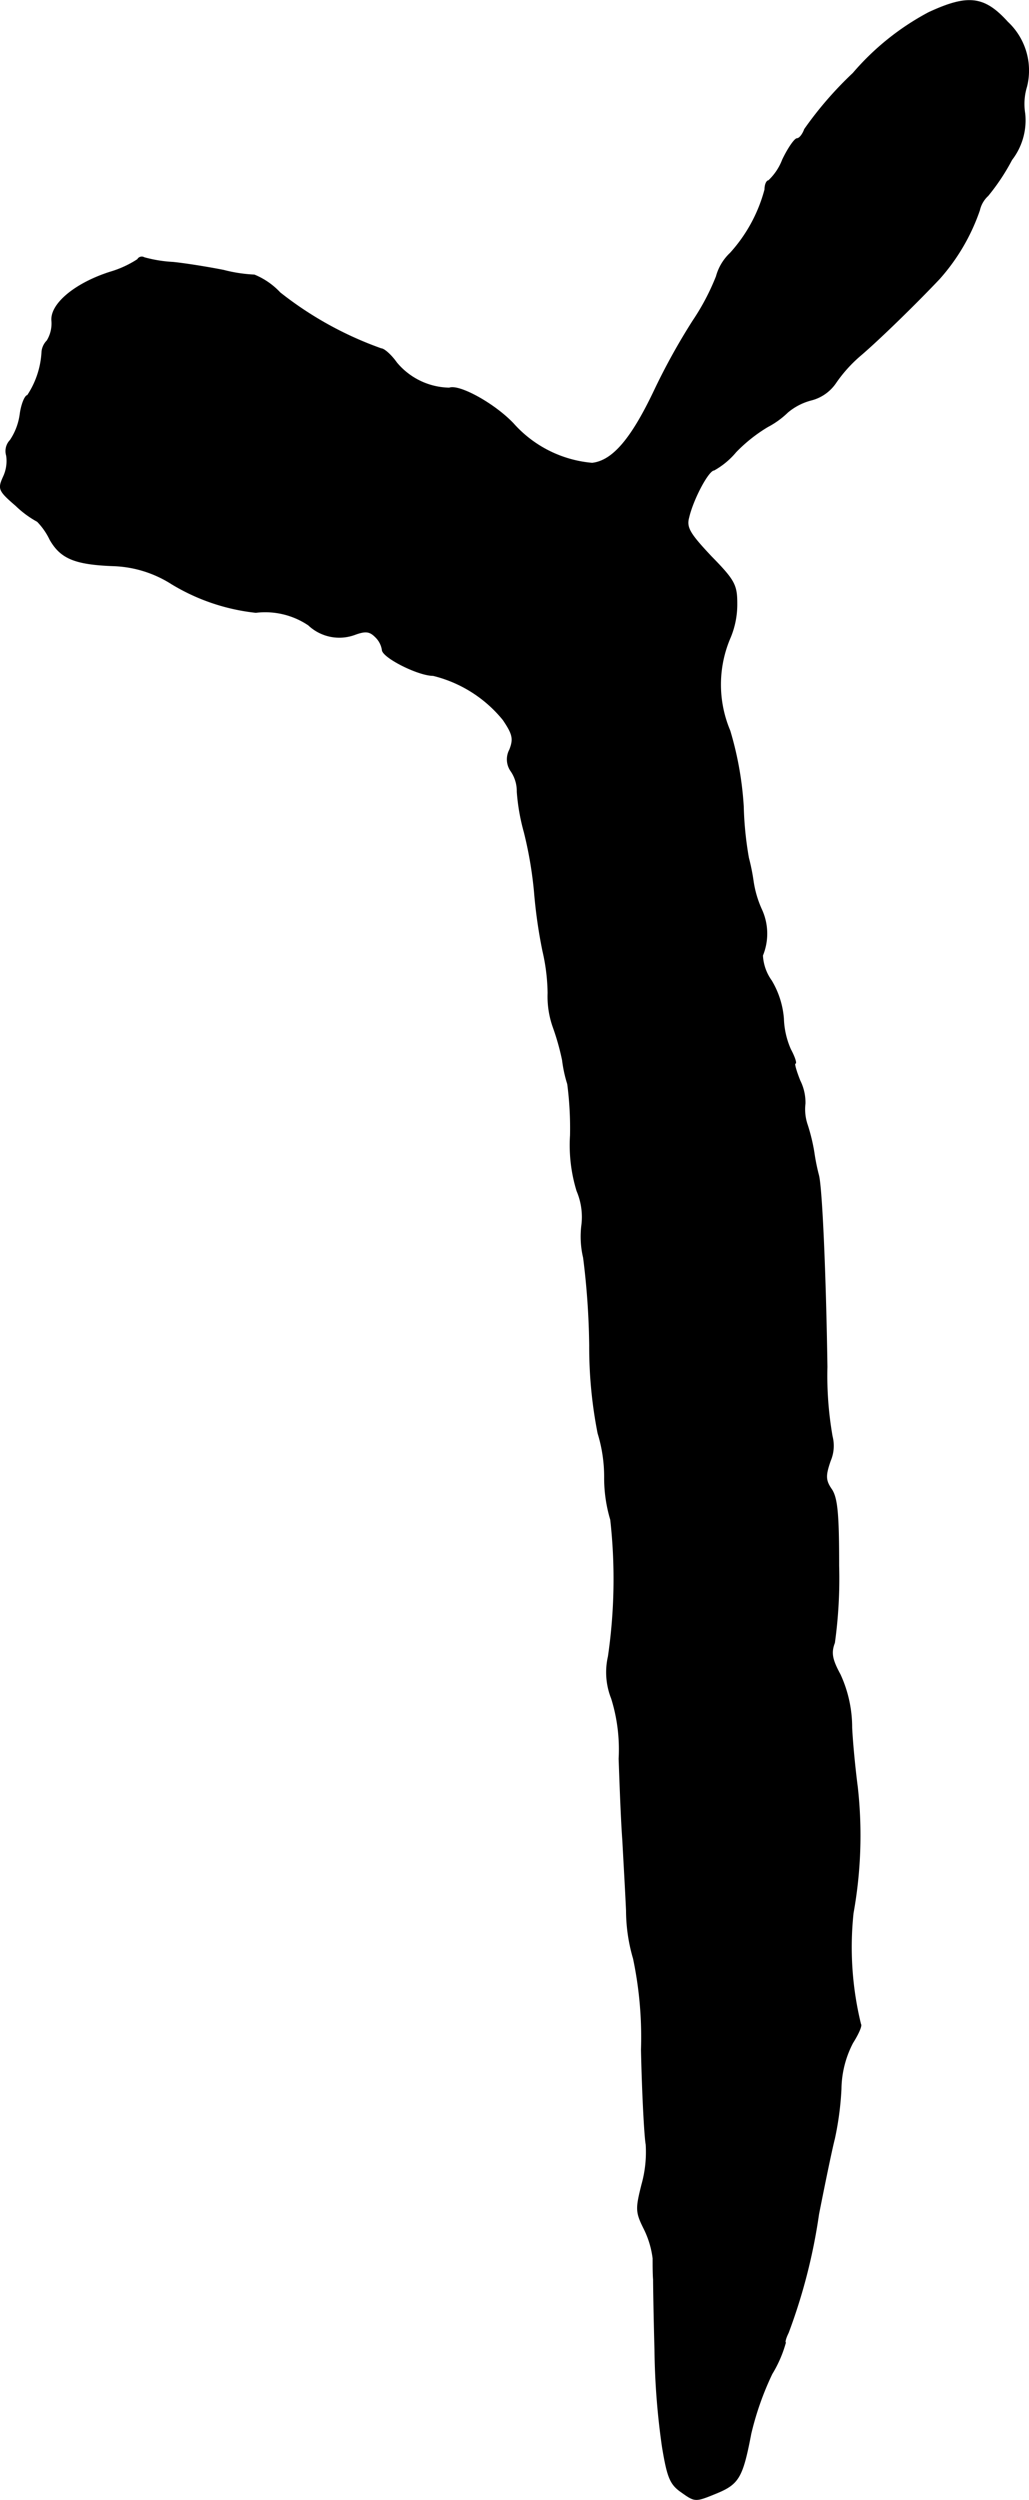 <?xml version="1.0" encoding="UTF-8"?>
<svg xmlns="http://www.w3.org/2000/svg"
     version="1.1"
     width="4.711mm"
     height="11.44mm"
     viewBox="0 0 13.355 32.427">
   <defs>
      <style type="text/css"><![CDATA[
      .a {
        stroke: #000;
        stroke-linecap: round;
        stroke-linejoin: round;
        stroke-width: 0.01px;
      }
    ]]></style>
   </defs>
   <path class="a"
         d="M12.053.161a3.377,3.377,0,0,0-.981.787,4.731,4.731,0,0,0-.63.727c-.024.067-.067.121-.097.121s-.115.121-.188.273a.729.729,0,0,1-.182.273c-.024,0-.048.048-.048.115a1.984,1.984,0,0,1-.448.824.648.648,0,0,0-.182.303,3.006,3.006,0,0,1-.303.575,8.381,8.381,0,0,0-.503.909c-.297.624-.539.909-.806.939a1.547,1.547,0,0,1-1.024-.515c-.248-.26-.703-.509-.83-.46A.91.91,0,0,1,5.148,4.704c-.073-.103-.164-.182-.2-.182a4.598,4.598,0,0,1-1.314-.727.949.949,0,0,0-.333-.23,1.927,1.927,0,0,1-.4-.061c-.182-.036-.478-.085-.654-.103a1.748,1.748,0,0,1-.376-.061.061.061,0,0,0-.084.022l-.001.002a1.34,1.34,0,0,1-.357.164c-.454.145-.775.412-.757.63a.427.427,0,0,1-.061.26.235.235,0,0,0-.067.139A1.13,1.13,0,0,1,.357,5.128c-.03,0-.079.109-.097.248a.794.794,0,0,1-.127.333.202.202,0,0,0-.048.2A.484.484,0,0,1,.042,6.188c-.067.151-.061.176.164.369a1.285,1.285,0,0,0,.279.206.879.879,0,0,1,.164.236c.139.242.321.321.83.339a1.5,1.5,0,0,1,.751.236,2.652,2.652,0,0,0,1.09.369,1.006,1.006,0,0,1,.684.164.582.582,0,0,0,.606.121c.133-.048.188-.042.26.03a.295.295,0,0,1,.091.17c0,.097.466.333.66.333a1.687,1.687,0,0,1,.909.575c.127.188.139.248.085.388a.264.264,0,0,0,.018.279.459.459,0,0,1,.079.267,2.671,2.671,0,0,0,.091.521,5.122,5.122,0,0,1,.133.781,6.419,6.419,0,0,0,.109.763,2.538,2.538,0,0,1,.067.545,1.191,1.191,0,0,0,.067.442,3.17,3.17,0,0,1,.121.43,1.7,1.7,0,0,0,.067.309,4.459,4.459,0,0,1,.036.666,2.022,2.022,0,0,0,.085.721.864.864,0,0,1,.061.454,1.195,1.195,0,0,0,.024.412,9.902,9.902,0,0,1,.079,1.139,5.783,5.783,0,0,0,.109,1.139,1.918,1.918,0,0,1,.085.563,1.883,1.883,0,0,0,.079.557,6.948,6.948,0,0,1-.03,1.775.92.92,0,0,0,.042.545,2.221,2.221,0,0,1,.097.781c.012.351.03.824.048,1.06.012.23.036.642.048.909a2.227,2.227,0,0,0,.091.624,4.959,4.959,0,0,1,.103,1.181c.012.569.042,1.127.061,1.23a1.562,1.562,0,0,1-.055.521c-.079.315-.079.357.03.575a1.194,1.194,0,0,1,.115.382c0,.085,0,.206.006.273,0,.067.006.472.018.909a9.544,9.544,0,0,0,.097,1.26c.067.406.103.491.254.594.17.121.176.121.442.012.297-.121.345-.206.454-.775a3.849,3.849,0,0,1,.273-.775,1.592,1.592,0,0,0,.176-.406c-.012,0,0-.055.036-.127a7.331,7.331,0,0,0,.394-1.538c.079-.4.17-.842.206-.981a3.951,3.951,0,0,0,.085-.642,1.328,1.328,0,0,1,.151-.6c.073-.115.121-.224.103-.242a4.199,4.199,0,0,1-.097-1.442,5.668,5.668,0,0,0,.055-1.635c-.024-.182-.061-.527-.073-.769a1.643,1.643,0,0,0-.151-.69c-.109-.2-.121-.285-.073-.412a6.084,6.084,0,0,0,.055-.999c0-.66-.018-.872-.091-.987-.085-.121-.085-.182-.018-.376a.495.495,0,0,0,.024-.315,4.555,4.555,0,0,1-.067-.902c-.018-1.217-.067-2.314-.109-2.483a2.681,2.681,0,0,1-.061-.303,2.43,2.43,0,0,0-.085-.351.624.624,0,0,1-.03-.279.636.636,0,0,0-.067-.297c-.048-.121-.079-.224-.061-.224s-.006-.079-.061-.182a1.074,1.074,0,0,1-.091-.4,1.127,1.127,0,0,0-.157-.491.613.613,0,0,1-.115-.327.748.748,0,0,0-.012-.594,1.362,1.362,0,0,1-.109-.369,2.678,2.678,0,0,0-.061-.303,4.456,4.456,0,0,1-.067-.666A4.322,4.322,0,0,0,9.473,9.477a1.54,1.54,0,0,1,.006-1.211,1.116,1.116,0,0,0,.085-.436c0-.242-.03-.303-.333-.612C8.952,6.921,8.903,6.842,8.94,6.709c.055-.236.254-.612.327-.612A1.014,1.014,0,0,0,9.551,5.861a2.015,2.015,0,0,1,.412-.327,1.115,1.115,0,0,0,.26-.188.78.78,0,0,1,.303-.157.548.548,0,0,0,.321-.224,1.83,1.83,0,0,1,.315-.351c.236-.2.715-.666,1.03-.999a2.611,2.611,0,0,0,.521-.89.363.363,0,0,1,.109-.188,2.758,2.758,0,0,0,.309-.466.838.838,0,0,0,.17-.6.769.769,0,0,1,.024-.351.86.86,0,0,0-.248-.836C12.774-.051,12.562-.075,12.053.161Z"/>
</svg>
